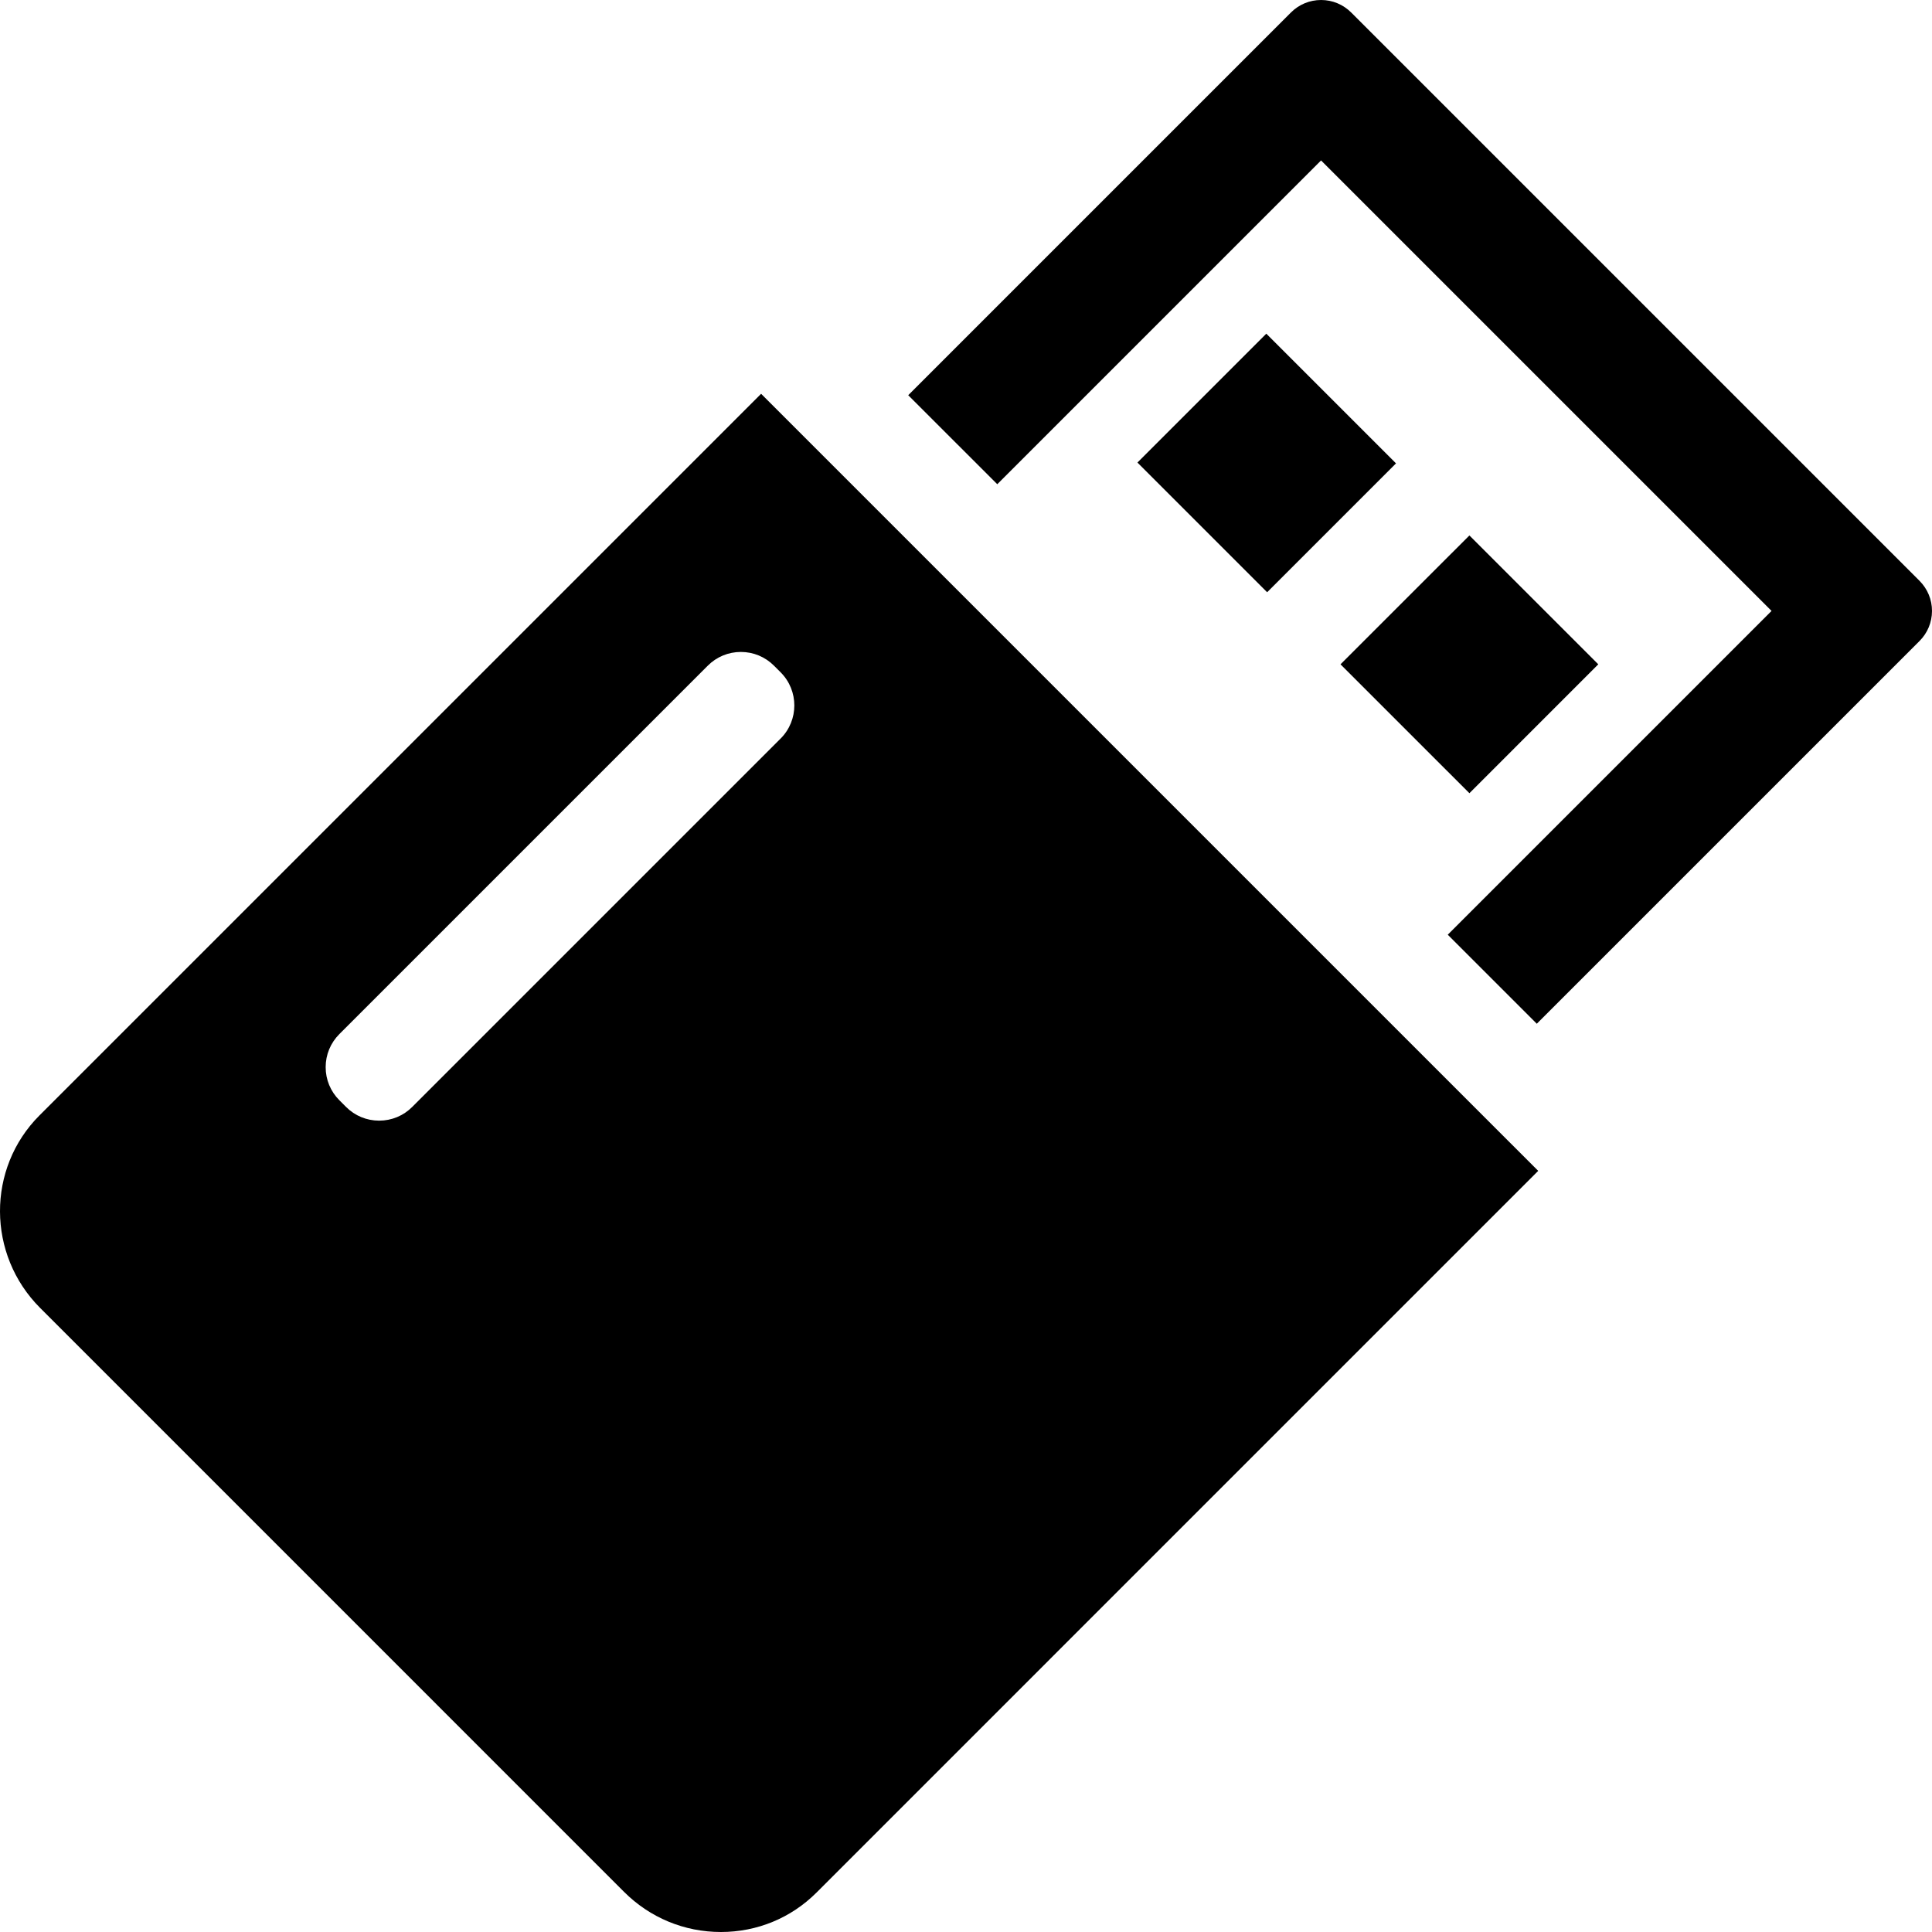 <?xml version="1.0" encoding="utf-8"?>

<!DOCTYPE svg PUBLIC "-//W3C//DTD SVG 1.1//EN" "http://www.w3.org/Graphics/SVG/1.1/DTD/svg11.dtd">
<!-- Uploaded to: SVG Repo, www.svgrepo.com, Generator: SVG Repo Mixer Tools -->
<svg version="1.1" id="_x32_" xmlns="http://www.w3.org/2000/svg" xmlns:xlink="http://www.w3.org/1999/xlink" 
	 viewBox="0 0 512 512"  xml:space="preserve">
<style type="text/css">
	.st0{fill:#000000;}
</style>
<g>
	<path class="st0" d="M10.459,295.598c-14.015,14.021-13.934,36.907,0.183,51.024l154.733,154.735
		c6.862,6.862,15.982,10.643,25.679,10.643h0.004c9.592,0,18.59-3.714,25.338-10.462L407.64,310.292L201.703,104.359L10.459,295.598
		z M100.477,296.982c-3.311,0-6.424-1.288-8.764-3.629l-1.778-1.781c-2.342-2.34-3.631-5.451-3.631-8.762
		c0-3.314,1.289-6.425,3.631-8.766l97.638-97.638c2.342-2.34,5.455-3.633,8.766-3.633c3.313,0,6.425,1.292,8.768,3.633l1.774,1.774
		c4.833,4.833,4.833,12.698,0,17.531l-97.638,97.638C106.9,295.694,103.788,296.982,100.477,296.982z"/>
	<path class="st0" d="M508.677,153.909L358.086,3.318C355.946,1.178,353.109,0,350.102,0c-3.016,0-5.856,1.178-7.997,3.318
		L240.69,104.733l23.598,23.594l85.807-85.806l119.382,119.38l-85.809,85.809l23.597,23.594l101.413-101.411
		c2.133-2.133,3.312-4.962,3.322-7.966C512.006,158.909,510.827,156.061,508.677,153.909z"/>
	
		<rect x="311.355" y="98.494" transform="matrix(-0.707 -0.707 0.707 -0.707 486.299 446.717)" class="st0" width="48.619" height="48.304"/>
	<polygon class="st0" points="423.562,176.051 389.407,141.9 355.249,176.051 389.407,210.207 	"/>
</g>
</svg>